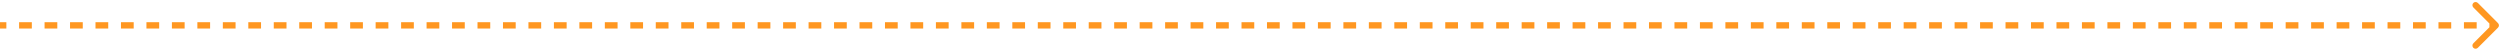 <?xml version="1.0" encoding="UTF-8"?> <svg xmlns="http://www.w3.org/2000/svg" width="394" height="8" viewBox="0 0 394 8" fill="none"><path d="M393.687 4.354C393.882 4.158 393.882 3.842 393.687 3.646L390.505 0.464C390.31 0.269 389.993 0.269 389.798 0.464C389.603 0.66 389.603 0.976 389.798 1.172L392.626 4L389.798 6.828C389.603 7.024 389.603 7.34 389.798 7.536C389.993 7.731 390.31 7.731 390.505 7.536L393.687 4.354ZM0 4V4.5H1.003V4V3.5H0V4ZM3.01 4V4.5H5.017V4V3.5H3.01V4ZM7.024 4V4.5H9.031V4V3.5H7.024V4ZM11.037 4V4.5H13.044V4V3.5H11.037V4ZM15.051 4V4.5H17.058V4V3.5H15.051V4ZM19.065 4V4.5H21.071V4V3.5H19.065V4ZM23.078 4V4.5H25.085V4V3.5H23.078V4ZM27.092 4V4.5H29.099V4V3.5H27.092V4ZM31.105 4V4.5H33.112V4V3.5H31.105V4ZM35.119 4V4.5H37.126V4V3.5H35.119V4ZM39.133 4V4.5H41.139V4V3.5H39.133V4ZM43.146 4V4.5H45.153V4V3.5H43.146V4ZM47.16 4V4.5H49.167V4V3.5H47.16V4ZM51.173 4V4.5H53.18V4V3.5H51.173V4ZM55.187 4V4.5H57.194V4V3.5H55.187V4ZM59.201 4V4.5H61.208V4V3.5H59.201V4ZM63.214 4V4.5H65.221V4V3.5H63.214V4ZM67.228 4V4.5H69.235V4V3.5H67.228V4ZM71.242 4V4.5H73.248V4V3.5H71.242V4ZM75.255 4V4.5H77.262V4V3.5H75.255V4ZM79.269 4V4.5H81.275V4V3.5H79.269V4ZM83.282 4V4.5H85.289V4V3.5H83.282V4ZM87.296 4V4.5H89.303V4V3.5H87.296V4ZM91.309 4V4.5H93.316V4V3.5H91.309V4ZM95.323 4V4.5H97.33V4V3.5H95.323V4ZM99.337 4V4.5H101.344V4V3.5H99.337V4ZM103.35 4V4.5H105.357V4V3.5H103.35V4ZM107.364 4V4.5H109.371V4V3.5H107.364V4ZM111.378 4V4.5H113.384V4V3.5H111.378V4ZM115.391 4V4.5H117.398V4V3.5H115.391V4ZM119.405 4V4.5H121.412V4V3.5H119.405V4ZM123.418 4V4.5H125.425V4V3.5H123.418V4ZM127.432 4V4.5H129.439V4V3.5H127.432V4ZM131.446 4V4.5H133.452V4V3.5H131.446V4ZM135.459 4V4.5H137.466V4V3.5H135.459V4ZM139.473 4V4.5H141.48V4V3.5H139.473V4ZM143.486 4V4.5H145.493V4V3.5H143.486V4ZM147.5 4V4.5H149.507V4V3.5H147.5V4ZM151.514 4V4.5H153.521V4V3.5H151.514V4ZM155.527 4V4.5H157.534V4V3.5H155.527V4ZM159.541 4V4.5H161.548V4V3.5H159.541V4ZM163.555 4V4.5H165.561V4V3.5H163.555V4ZM167.568 4V4.5H169.575V4V3.5H167.568V4ZM171.582 4V4.5H173.589V4V3.5H171.582V4ZM175.595 4V4.5H177.602V4V3.5H175.595V4ZM179.609 4V4.5H181.616V4V3.5H179.609V4ZM183.623 4V4.5H185.629V4V3.5H183.623V4ZM187.636 4V4.5H189.643V4V3.5H187.636V4ZM191.65 4V4.5H193.657V4V3.5H191.65V4ZM195.663 4V4.5H197.67V4V3.5H195.663V4ZM199.677 4V4.5H201.684V4V3.5H199.677V4ZM203.691 4V4.5H205.697V4V3.5H203.691V4ZM207.704 4V4.5H209.711V4V3.5H207.704V4ZM211.718 4V4.5H213.725V4V3.5H211.718V4ZM215.731 4V4.5H217.738V4V3.5H215.731V4ZM219.745 4V4.5H221.752V4V3.5H219.745V4ZM223.759 4V4.5H225.766V4V3.5H223.759V4ZM227.772 4V4.5H229.779V4V3.5H227.772V4ZM231.786 4V4.5H233.793V4V3.5H231.786V4ZM235.8 4V4.5H237.806V4V3.5H235.8V4ZM239.813 4V4.5H241.82V4V3.5H239.813V4ZM243.827 4V4.5H245.834V4V3.5H243.827V4ZM247.84 4V4.5H249.847V4V3.5H247.84V4ZM251.854 4V4.5H253.861V4V3.5H251.854V4ZM255.868 4V4.5H257.874V4V3.5H255.868V4ZM259.881 4V4.5H261.888V4V3.5H259.881V4ZM263.895 4V4.5H265.902V4V3.5H263.895V4ZM267.908 4V4.5H269.915V4V3.5H267.908V4ZM271.922 4V4.5H273.929V4V3.5H271.922V4ZM275.936 4V4.5H277.942V4V3.5H275.936V4ZM279.949 4V4.5H281.956V4V3.5H279.949V4ZM283.963 4V4.5H285.97V4V3.5H283.963V4ZM287.977 4V4.5H289.983V4V3.5H287.977V4ZM291.99 4V4.5H293.997V4V3.5H291.99V4ZM296.004 4V4.5H298.01V4V3.5H296.004V4ZM300.017 4V4.5H302.024V4V3.5H300.017V4ZM304.031 4V4.5H306.038V4V3.5H304.031V4ZM308.045 4V4.5H310.051V4V3.5H308.045V4ZM312.058 4V4.5H314.065V4V3.5H312.058V4ZM316.072 4V4.5H318.079V4V3.5H316.072V4ZM320.085 4V4.5H322.092V4V3.5H320.085V4ZM324.099 4V4.5H326.106V4V3.5H324.099V4ZM328.113 4V4.5H330.119V4V3.5H328.113V4ZM332.126 4V4.5H334.133V4V3.5H332.126V4ZM336.14 4V4.5H338.147V4V3.5H336.14V4ZM340.153 4V4.5H342.16V4V3.5H340.153V4ZM344.167 4V4.5H346.174V4V3.5H344.167V4ZM348.181 4V4.5H350.187V4V3.5H348.181V4ZM352.194 4V4.5H354.201V4V3.5H352.194V4ZM356.208 4V4.5H358.215V4V3.5H356.208V4ZM360.221 4V4.5H362.228V4V3.5H360.221V4ZM364.235 4V4.5H366.242V4V3.5H364.235V4ZM368.249 4V4.5H370.256V4V3.5H368.249V4ZM372.262 4V4.5H374.269V4V3.5H372.262V4ZM376.276 4V4.5H378.283V4V3.5H376.276V4ZM380.29 4V4.5H382.296V4V3.5H380.29V4ZM384.303 4V4.5H386.31V4V3.5H384.303V4ZM388.317 4V4.5H390.324V4V3.5H388.317V4ZM392.33 4V4.5H393.333V4V3.5H392.33V4Z" fill="#FF9721"></path></svg> 